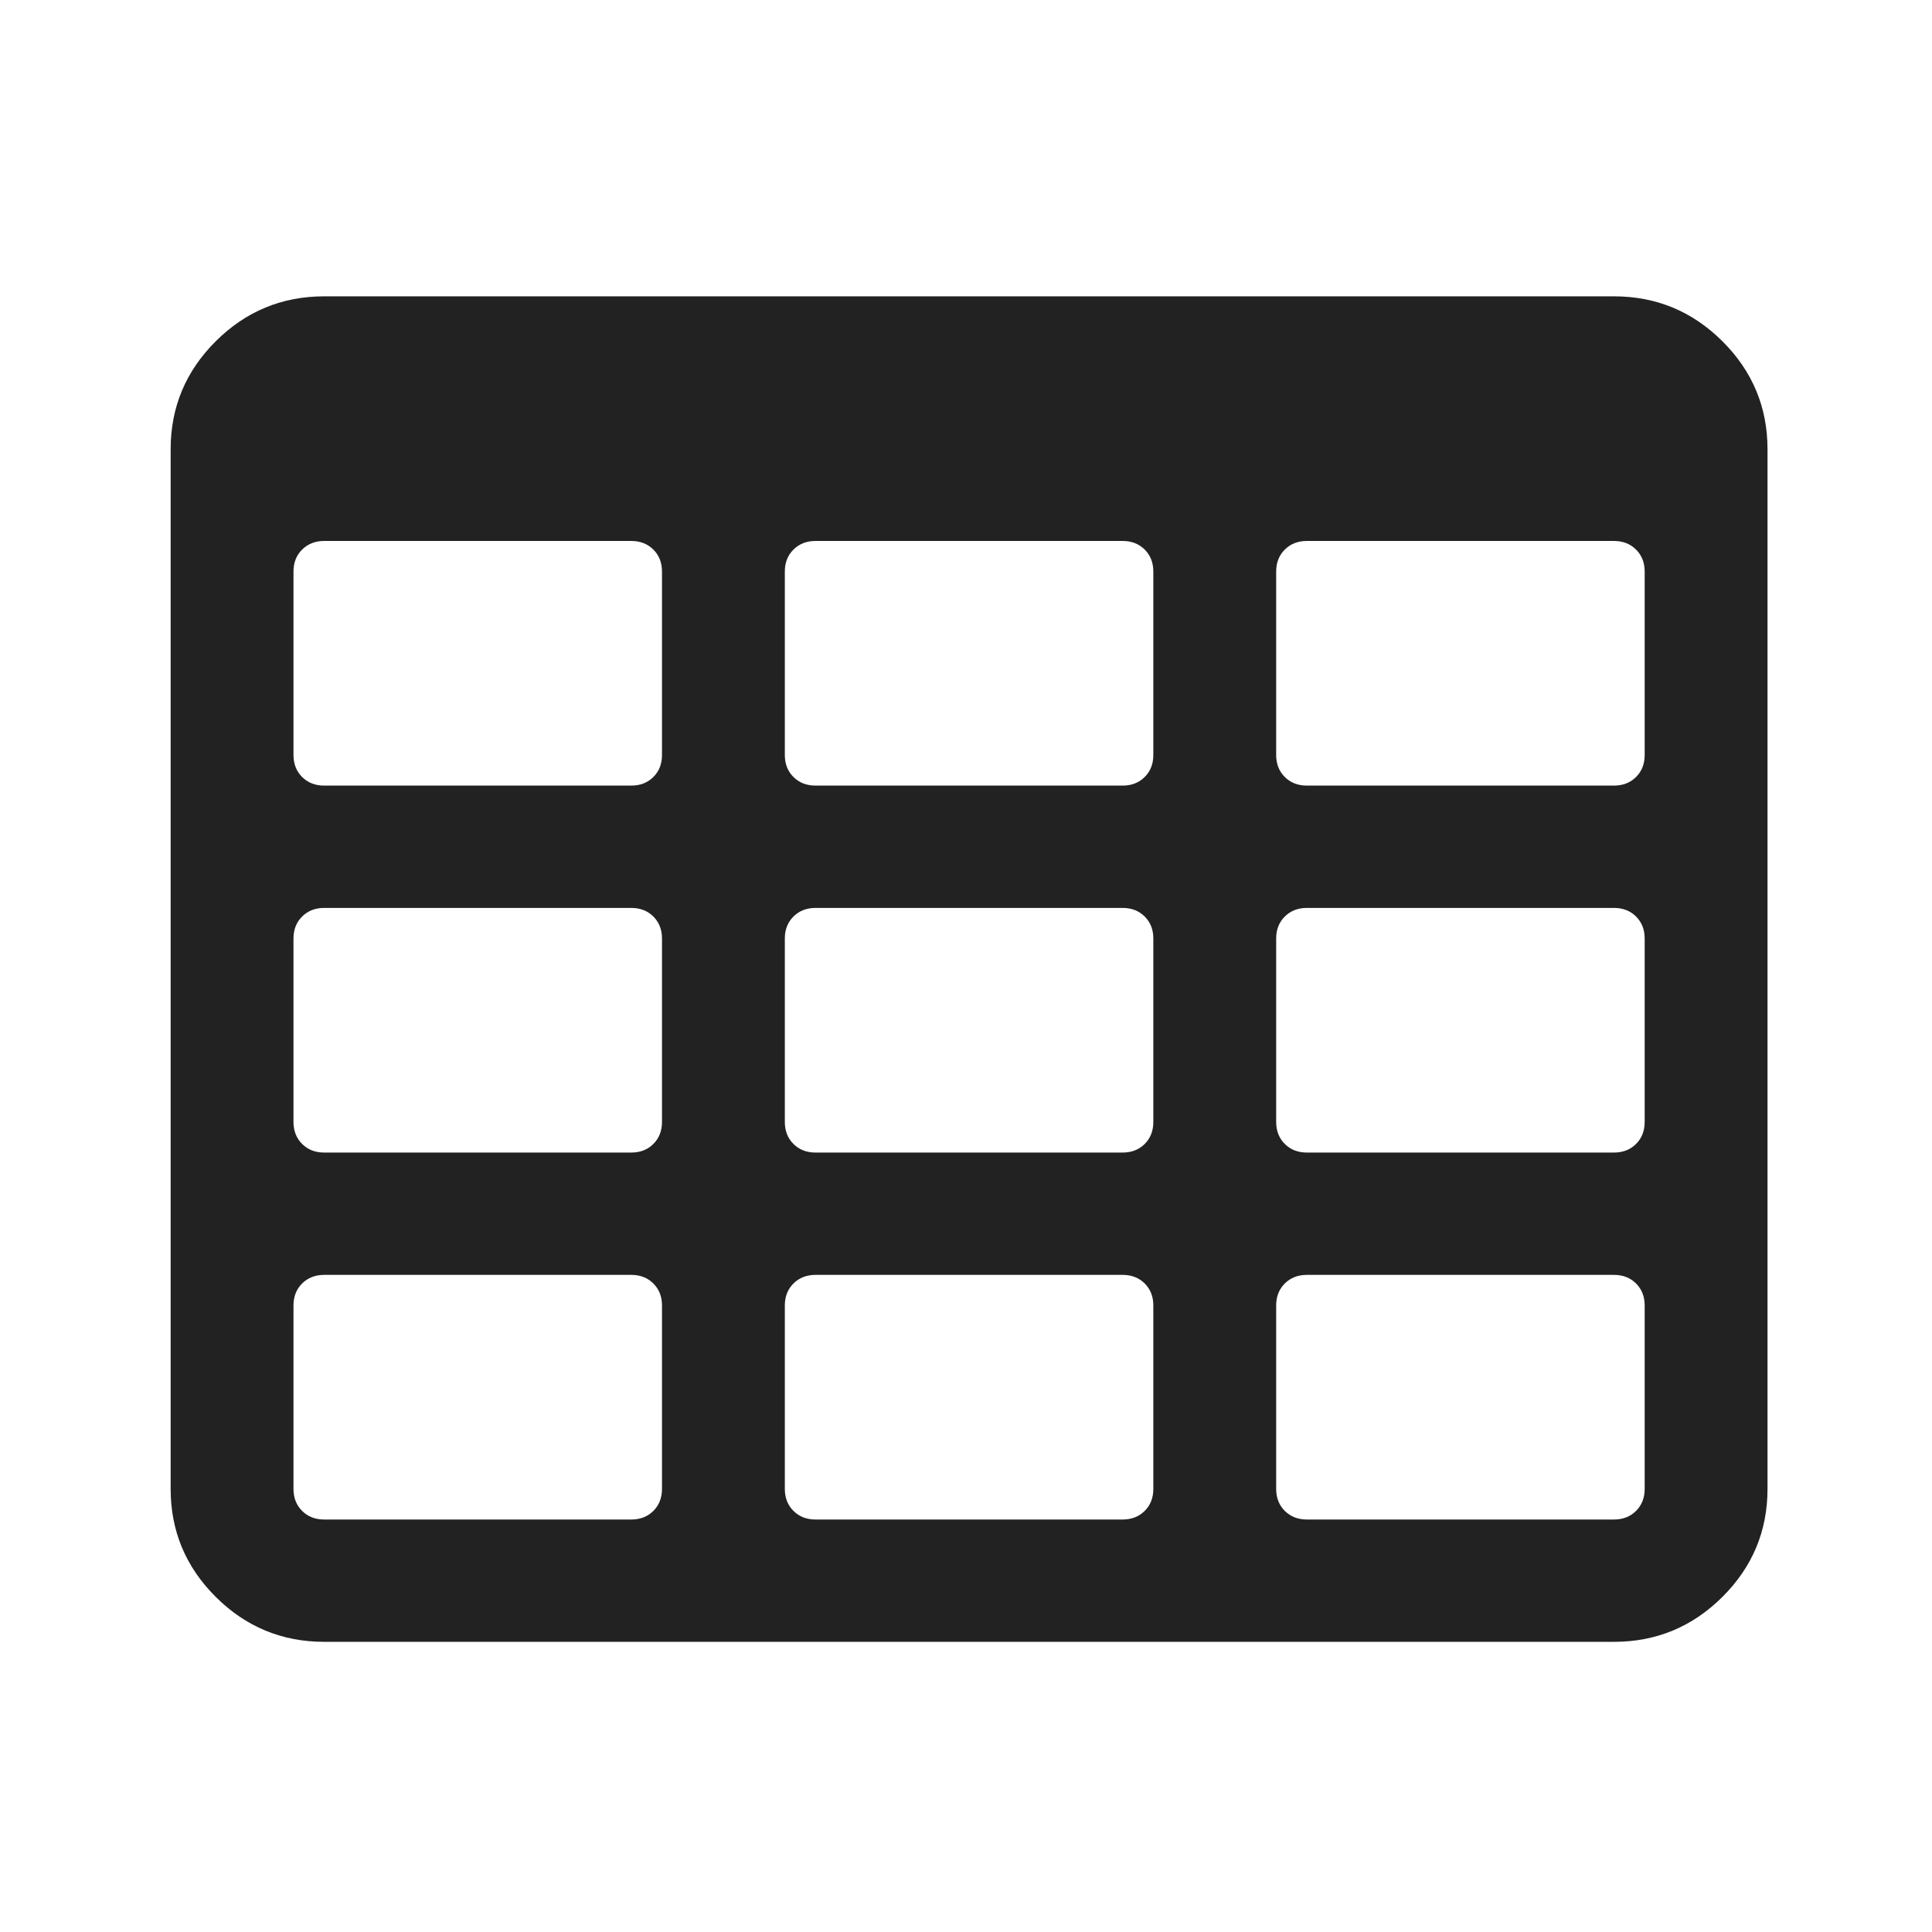 <svg version="1.1" xmlns="http://www.w3.org/2000/svg" xmlns:xlink="http://www.w3.org/1999/xlink" style="enable-background:new 0 0 1792 1792;" xml:space="preserve" width="1792" height="1792"><rect id="backgroundrect" width="100%" height="100%" x="0" y="0" fill="none" stroke="none"/>
<style type="text/css">
	.st0{fill:#222222;}
	.st1{fill:#FFFFFF;}
</style>
<title>save_data_changes</title>


<g class="currentLayer" style=""><title>Layer 1</title><path class="st0" d="M614.021,1381.04 v-170.182 c0,-8.243 -2.67,-15.068 -8.011,-20.386 s-12.195,-7.977 -20.473,-7.977 H300.703 c-8.278,0 -15.132,2.659 -20.473,7.977 s-8.011,12.143 -8.011,20.386 v170.182 c0,8.243 2.67,15.068 8.011,20.386 s12.195,7.977 20.473,7.977 h284.835 c8.278,0 15.132,-2.659 20.473,-7.977 S614.021,1389.283 614.021,1381.04 zM614.021,1040.675 V870.493 c0,-8.243 -2.67,-15.068 -8.011,-20.386 s-12.195,-7.977 -20.473,-7.977 H300.703 c-8.278,0 -15.132,2.659 -20.473,7.977 s-8.011,12.143 -8.011,20.386 v170.182 c0,8.243 2.67,15.068 8.011,20.386 s12.195,7.977 20.473,7.977 h284.835 c8.278,0 15.132,-2.659 20.473,-7.977 S614.021,1048.918 614.021,1040.675 zM1069.758,1381.04 v-170.182 c0,-8.243 -2.67,-15.068 -8.011,-20.386 s-12.195,-7.977 -20.473,-7.977 H756.439 c-8.278,0 -15.132,2.659 -20.473,7.977 s-8.011,12.143 -8.011,20.386 v170.182 c0,8.243 2.67,15.068 8.011,20.386 s12.195,7.977 20.473,7.977 h284.835 c8.278,0 15.132,-2.659 20.473,-7.977 S1069.758,1389.283 1069.758,1381.04 zM614.021,700.311 V530.13 c0,-8.243 -2.67,-15.068 -8.011,-20.386 s-12.195,-7.977 -20.473,-7.977 H300.703 c-8.278,0 -15.132,2.659 -20.473,7.977 s-8.011,12.143 -8.011,20.386 v170.182 c0,8.243 2.67,15.068 8.011,20.386 s12.195,7.977 20.473,7.977 h284.835 c8.278,0 15.132,-2.659 20.473,-7.977 S614.021,708.554 614.021,700.311 zM1069.758,1040.675 V870.493 c0,-8.243 -2.67,-15.068 -8.011,-20.386 s-12.195,-7.977 -20.473,-7.977 H756.439 c-8.278,0 -15.132,2.659 -20.473,7.977 s-8.011,12.143 -8.011,20.386 v170.182 c0,8.243 2.67,15.068 8.011,20.386 s12.195,7.977 20.473,7.977 h284.835 c8.278,0 15.132,-2.659 20.473,-7.977 S1069.758,1048.918 1069.758,1040.675 zM1525.496,1381.04 v-170.182 c0,-8.243 -2.67,-15.068 -8.011,-20.386 s-12.195,-7.977 -20.473,-7.977 h-284.835 c-8.278,0 -15.132,2.659 -20.473,7.977 s-8.011,12.143 -8.011,20.386 v170.182 c0,8.243 2.67,15.068 8.011,20.386 s12.195,7.977 20.473,7.977 h284.835 c8.278,0 15.132,-2.659 20.473,-7.977 S1525.496,1389.283 1525.496,1381.04 zM1069.758,700.311 V530.13 c0,-8.243 -2.67,-15.068 -8.011,-20.386 s-12.195,-7.977 -20.473,-7.977 H756.439 c-8.278,0 -15.132,2.659 -20.473,7.977 s-8.011,12.143 -8.011,20.386 v170.182 c0,8.243 2.67,15.068 8.011,20.386 s12.195,7.977 20.473,7.977 h284.835 c8.278,0 15.132,-2.659 20.473,-7.977 S1069.758,708.554 1069.758,700.311 zM1525.496,1040.675 V870.493 c0,-8.243 -2.67,-15.068 -8.011,-20.386 s-12.195,-7.977 -20.473,-7.977 h-284.835 c-8.278,0 -15.132,2.659 -20.473,7.977 s-8.011,12.143 -8.011,20.386 v170.182 c0,8.243 2.67,15.068 8.011,20.386 s12.195,7.977 20.473,7.977 h284.835 c8.278,0 15.132,-2.659 20.473,-7.977 S1525.496,1048.918 1525.496,1040.675 zM1525.496,700.311 V530.13 c0,-8.243 -2.67,-15.068 -8.011,-20.386 s-12.195,-7.977 -20.473,-7.977 h-284.835 c-8.278,0 -15.132,2.659 -20.473,7.977 s-8.011,12.143 -8.011,20.386 v170.182 c0,8.243 2.67,15.068 8.011,20.386 s12.195,7.977 20.473,7.977 h284.835 c8.278,0 15.132,-2.659 20.473,-7.977 S1525.496,708.554 1525.496,700.311 zM1639.43,416.675 v964.364 c0,39 -13.975,72.416 -41.835,100.159 s-61.418,41.659 -100.582,41.659 H300.703 c-39.165,0 -72.722,-13.916 -100.582,-41.659 s-41.835,-61.159 -41.835,-100.159 V416.675 c0,-39 13.975,-72.416 41.835,-100.159 s61.418,-41.659 100.582,-41.659 h1196.308 c39.165,0 72.722,13.916 100.582,41.659 S1639.43,377.675 1639.43,416.675 z" id="svg_1"/></g></svg>